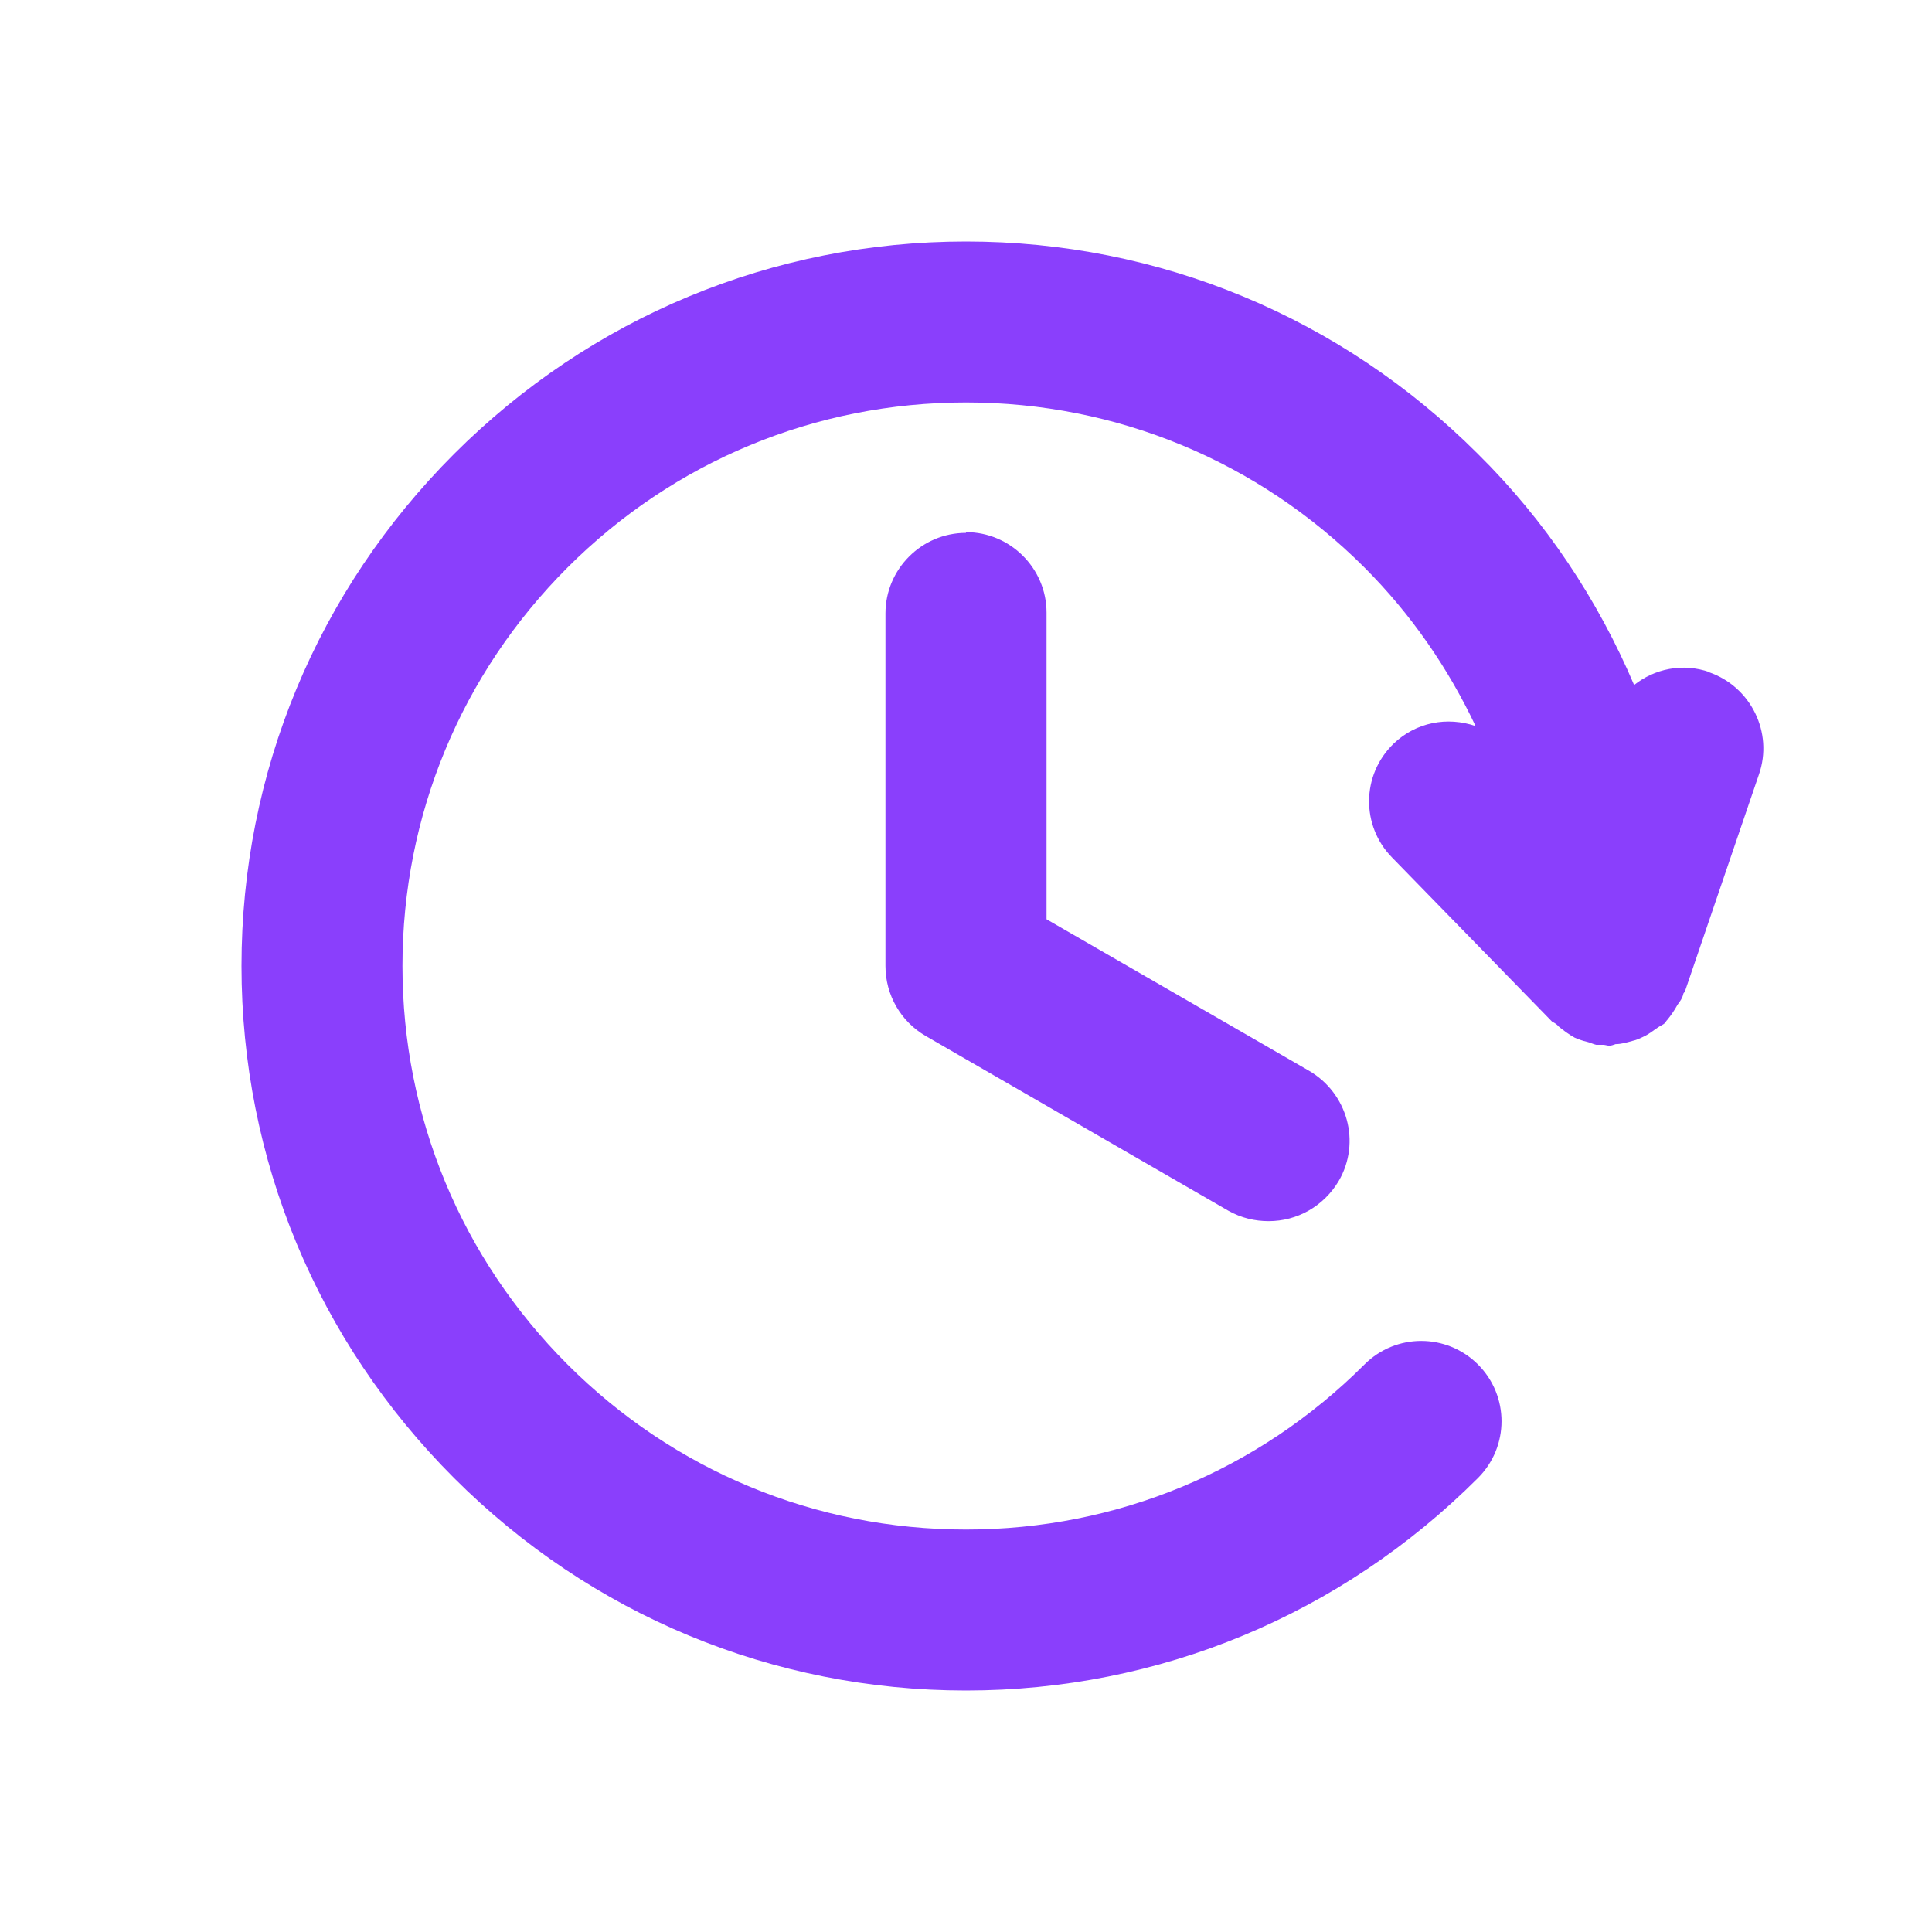 <svg width="16" height="16" viewBox="0 0 16 16" fill="none" xmlns="http://www.w3.org/2000/svg">
<path d="M14.16 5.567C13.933 5.487 13.7 5.54 13.533 5.673C13.233 4.967 12.8 4.313 12.24 3.76C11.107 2.627 9.6 2 8 2C6.4 2 4.893 2.627 3.76 3.76C2.627 4.893 2 6.4 2 8C2 9.6 2.627 11.107 3.76 12.24C4.893 13.373 6.4 14 8 14C9.6 14 11.107 13.373 12.24 12.24C12.5 11.98 12.5 11.56 12.24 11.3C11.98 11.04 11.56 11.04 11.3 11.3C10.42 12.18 9.247 12.667 8 12.667C6.753 12.667 5.58 12.18 4.7 11.3C3.82 10.42 3.333 9.247 3.333 8C3.333 6.753 3.82 5.58 4.7 4.7C5.58 3.82 6.753 3.333 8 3.333C9.247 3.333 10.42 3.82 11.3 4.7C11.687 5.087 11.993 5.533 12.22 6.013C11.987 5.933 11.727 5.98 11.54 6.16C11.273 6.42 11.273 6.84 11.527 7.1L12.853 8.46C12.853 8.46 12.893 8.48 12.907 8.5C12.947 8.533 12.993 8.567 13.04 8.593C13.073 8.607 13.107 8.62 13.14 8.627C13.167 8.633 13.193 8.647 13.22 8.653C13.24 8.653 13.26 8.653 13.28 8.653C13.293 8.653 13.313 8.66 13.327 8.66C13.347 8.66 13.36 8.653 13.38 8.647C13.427 8.647 13.473 8.633 13.52 8.62C13.553 8.613 13.58 8.6 13.607 8.587C13.653 8.567 13.693 8.533 13.733 8.507C13.753 8.493 13.773 8.487 13.787 8.473C13.793 8.467 13.8 8.453 13.807 8.447C13.84 8.407 13.867 8.367 13.893 8.32C13.913 8.293 13.933 8.267 13.94 8.233C13.94 8.227 13.947 8.22 13.953 8.213L14.567 6.413C14.687 6.067 14.5 5.687 14.153 5.567H14.16Z" fill="#8A3FFC"/>
<path d="M8 4.413C7.633 4.413 7.333 4.713 7.333 5.08V8C7.333 8.24 7.46 8.46 7.667 8.58L10.173 10.027C10.28 10.087 10.393 10.113 10.507 10.113C10.74 10.113 10.96 9.993 11.087 9.78C11.273 9.46 11.16 9.053 10.84 8.867L8.667 7.613V5.073C8.667 4.707 8.367 4.407 8 4.407V4.413Z" fill="#8A3FFC"/>
</svg>
